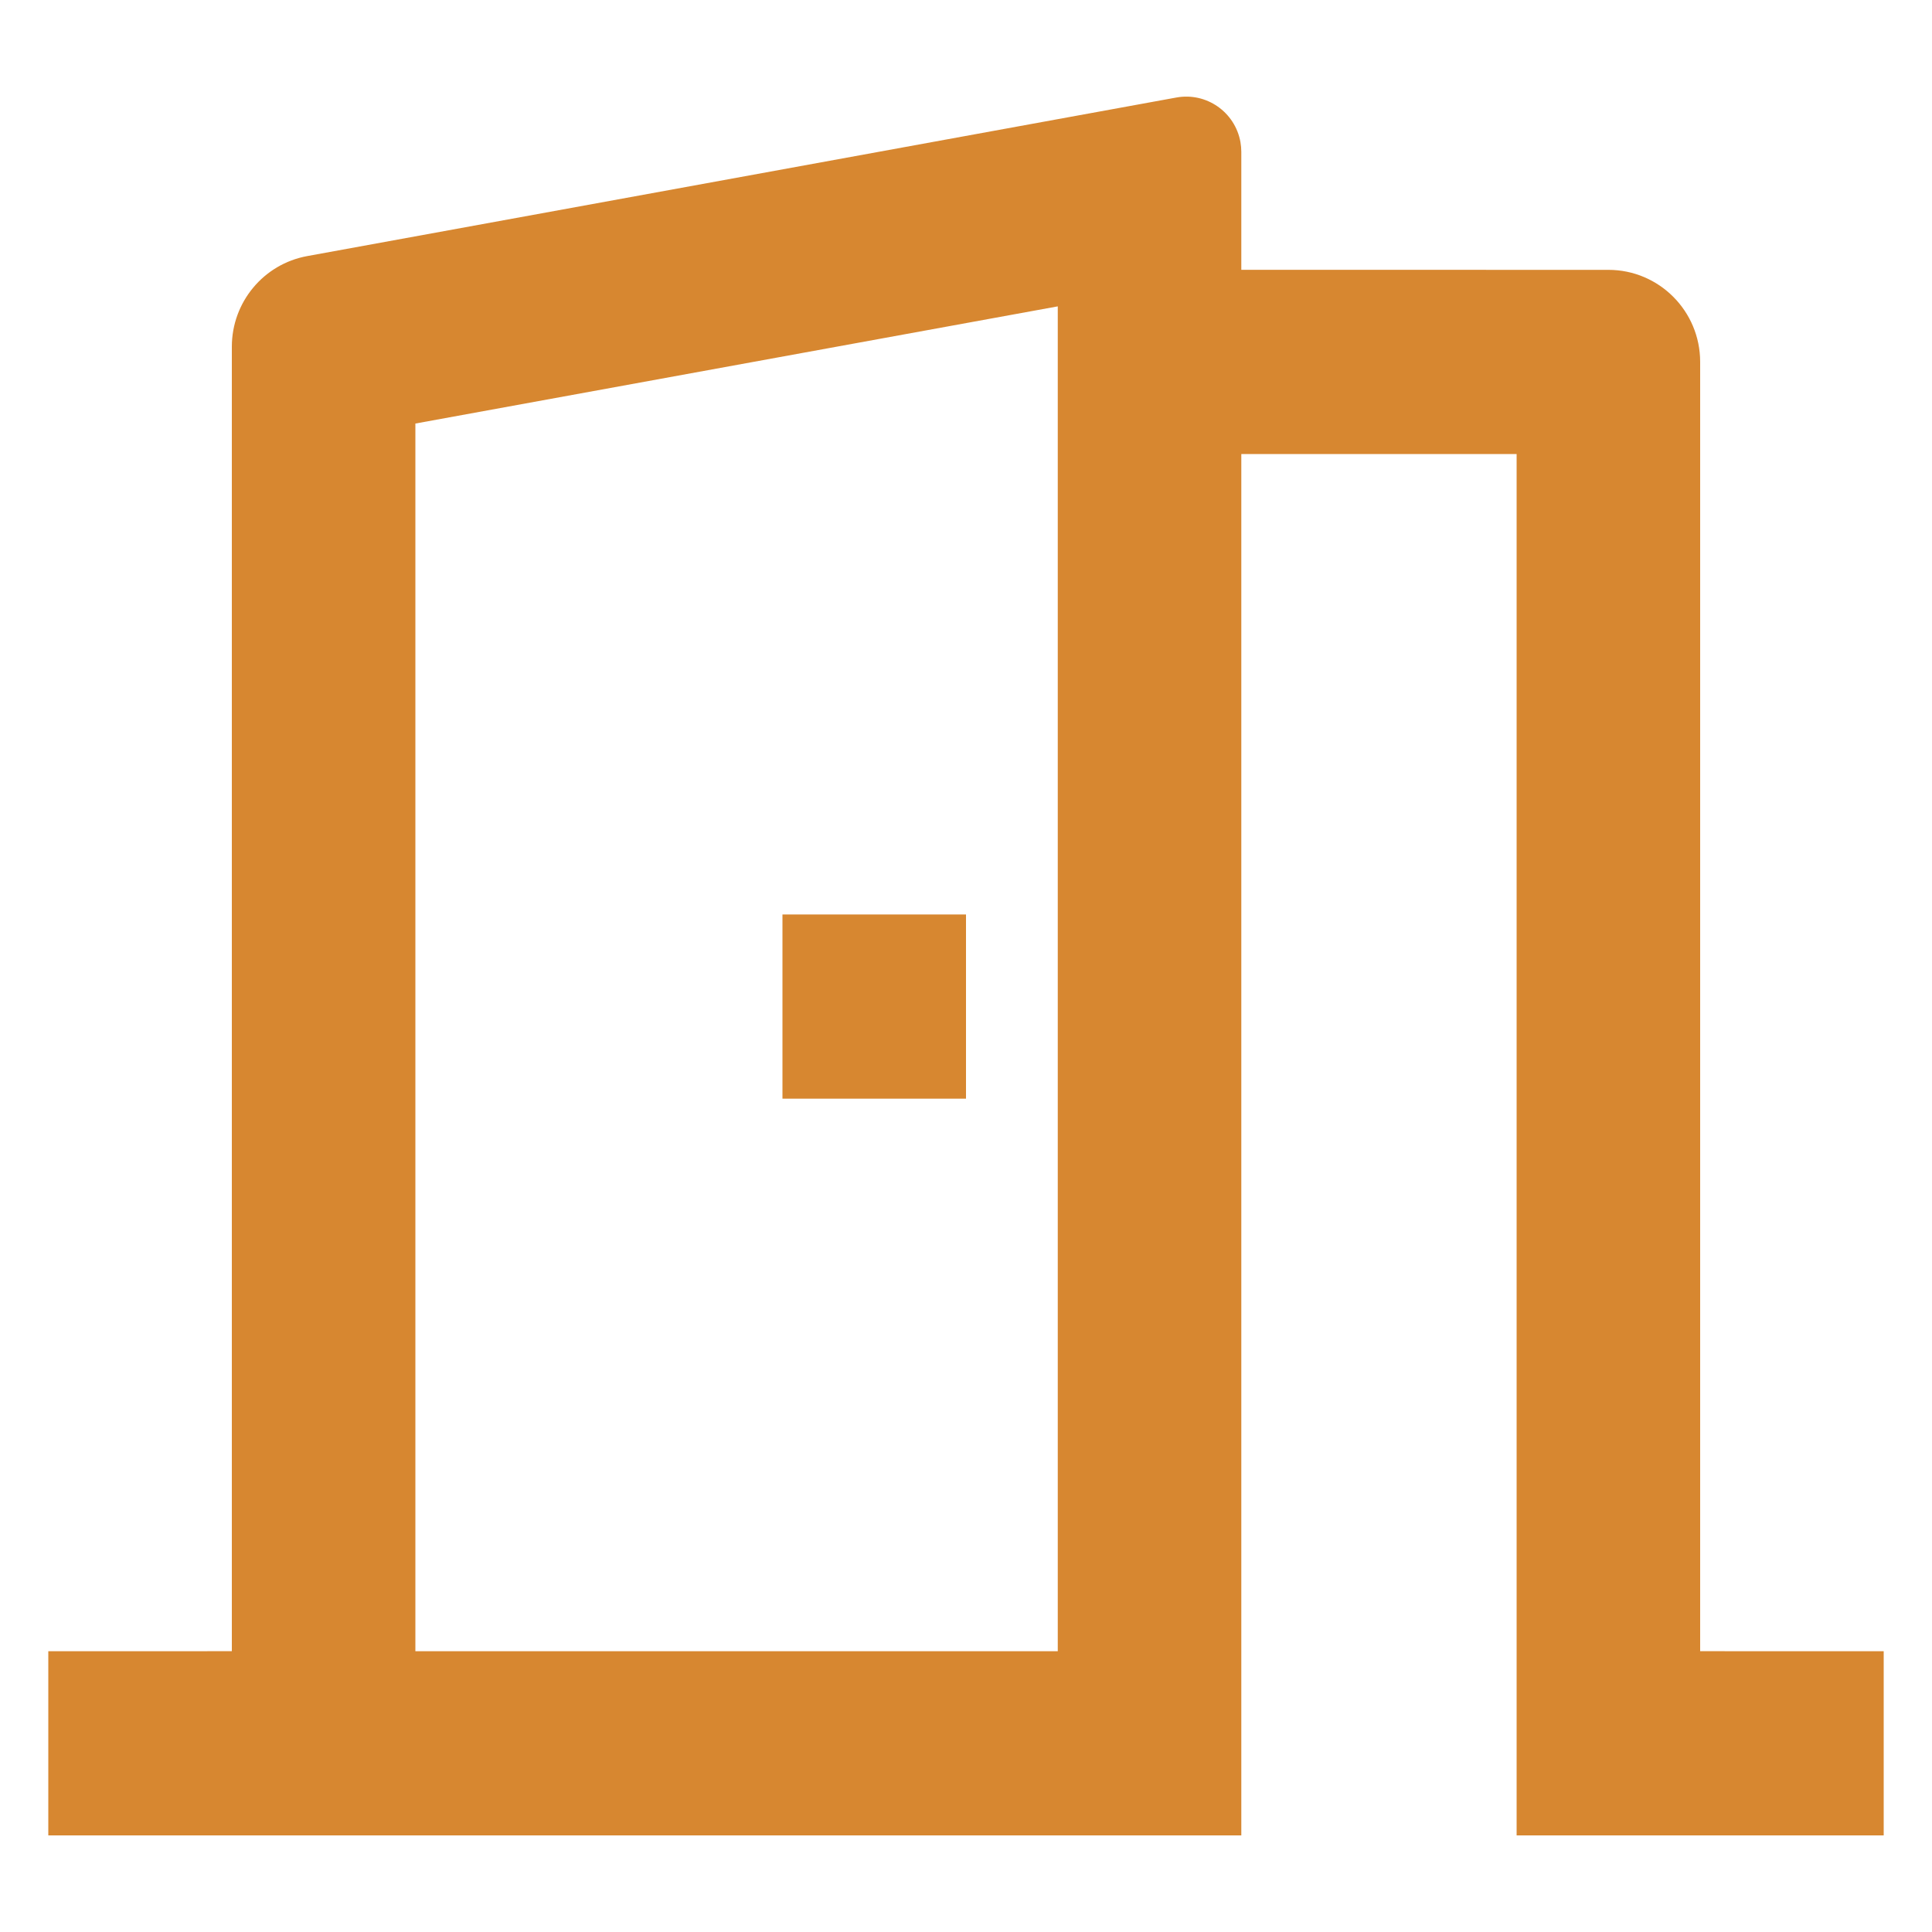 <?xml version="1.0" encoding="UTF-8"?>
<svg xmlns="http://www.w3.org/2000/svg" width="40" height="40" viewBox="0 0 40 40" fill="none">
  <path d="M1 38V34.187L4.8 34.186V7.178C4.8 6.257 5.457 5.467 6.36 5.302L24.356 2.019C24.976 1.906 25.569 2.318 25.682 2.94C25.694 3.007 25.7 3.076 25.7 3.144V5.586L33.3 5.587C34.349 5.587 35.2 6.44 35.2 7.493V34.186L39 34.187V38H31.4V9.4L25.7 9.4V38H1ZM21.9 6.343L8.6 8.769V34.187H21.9V6.343ZM20 18.933V22.747H16.2V18.933H20Z" fill="#D78730"></path>
</svg>
